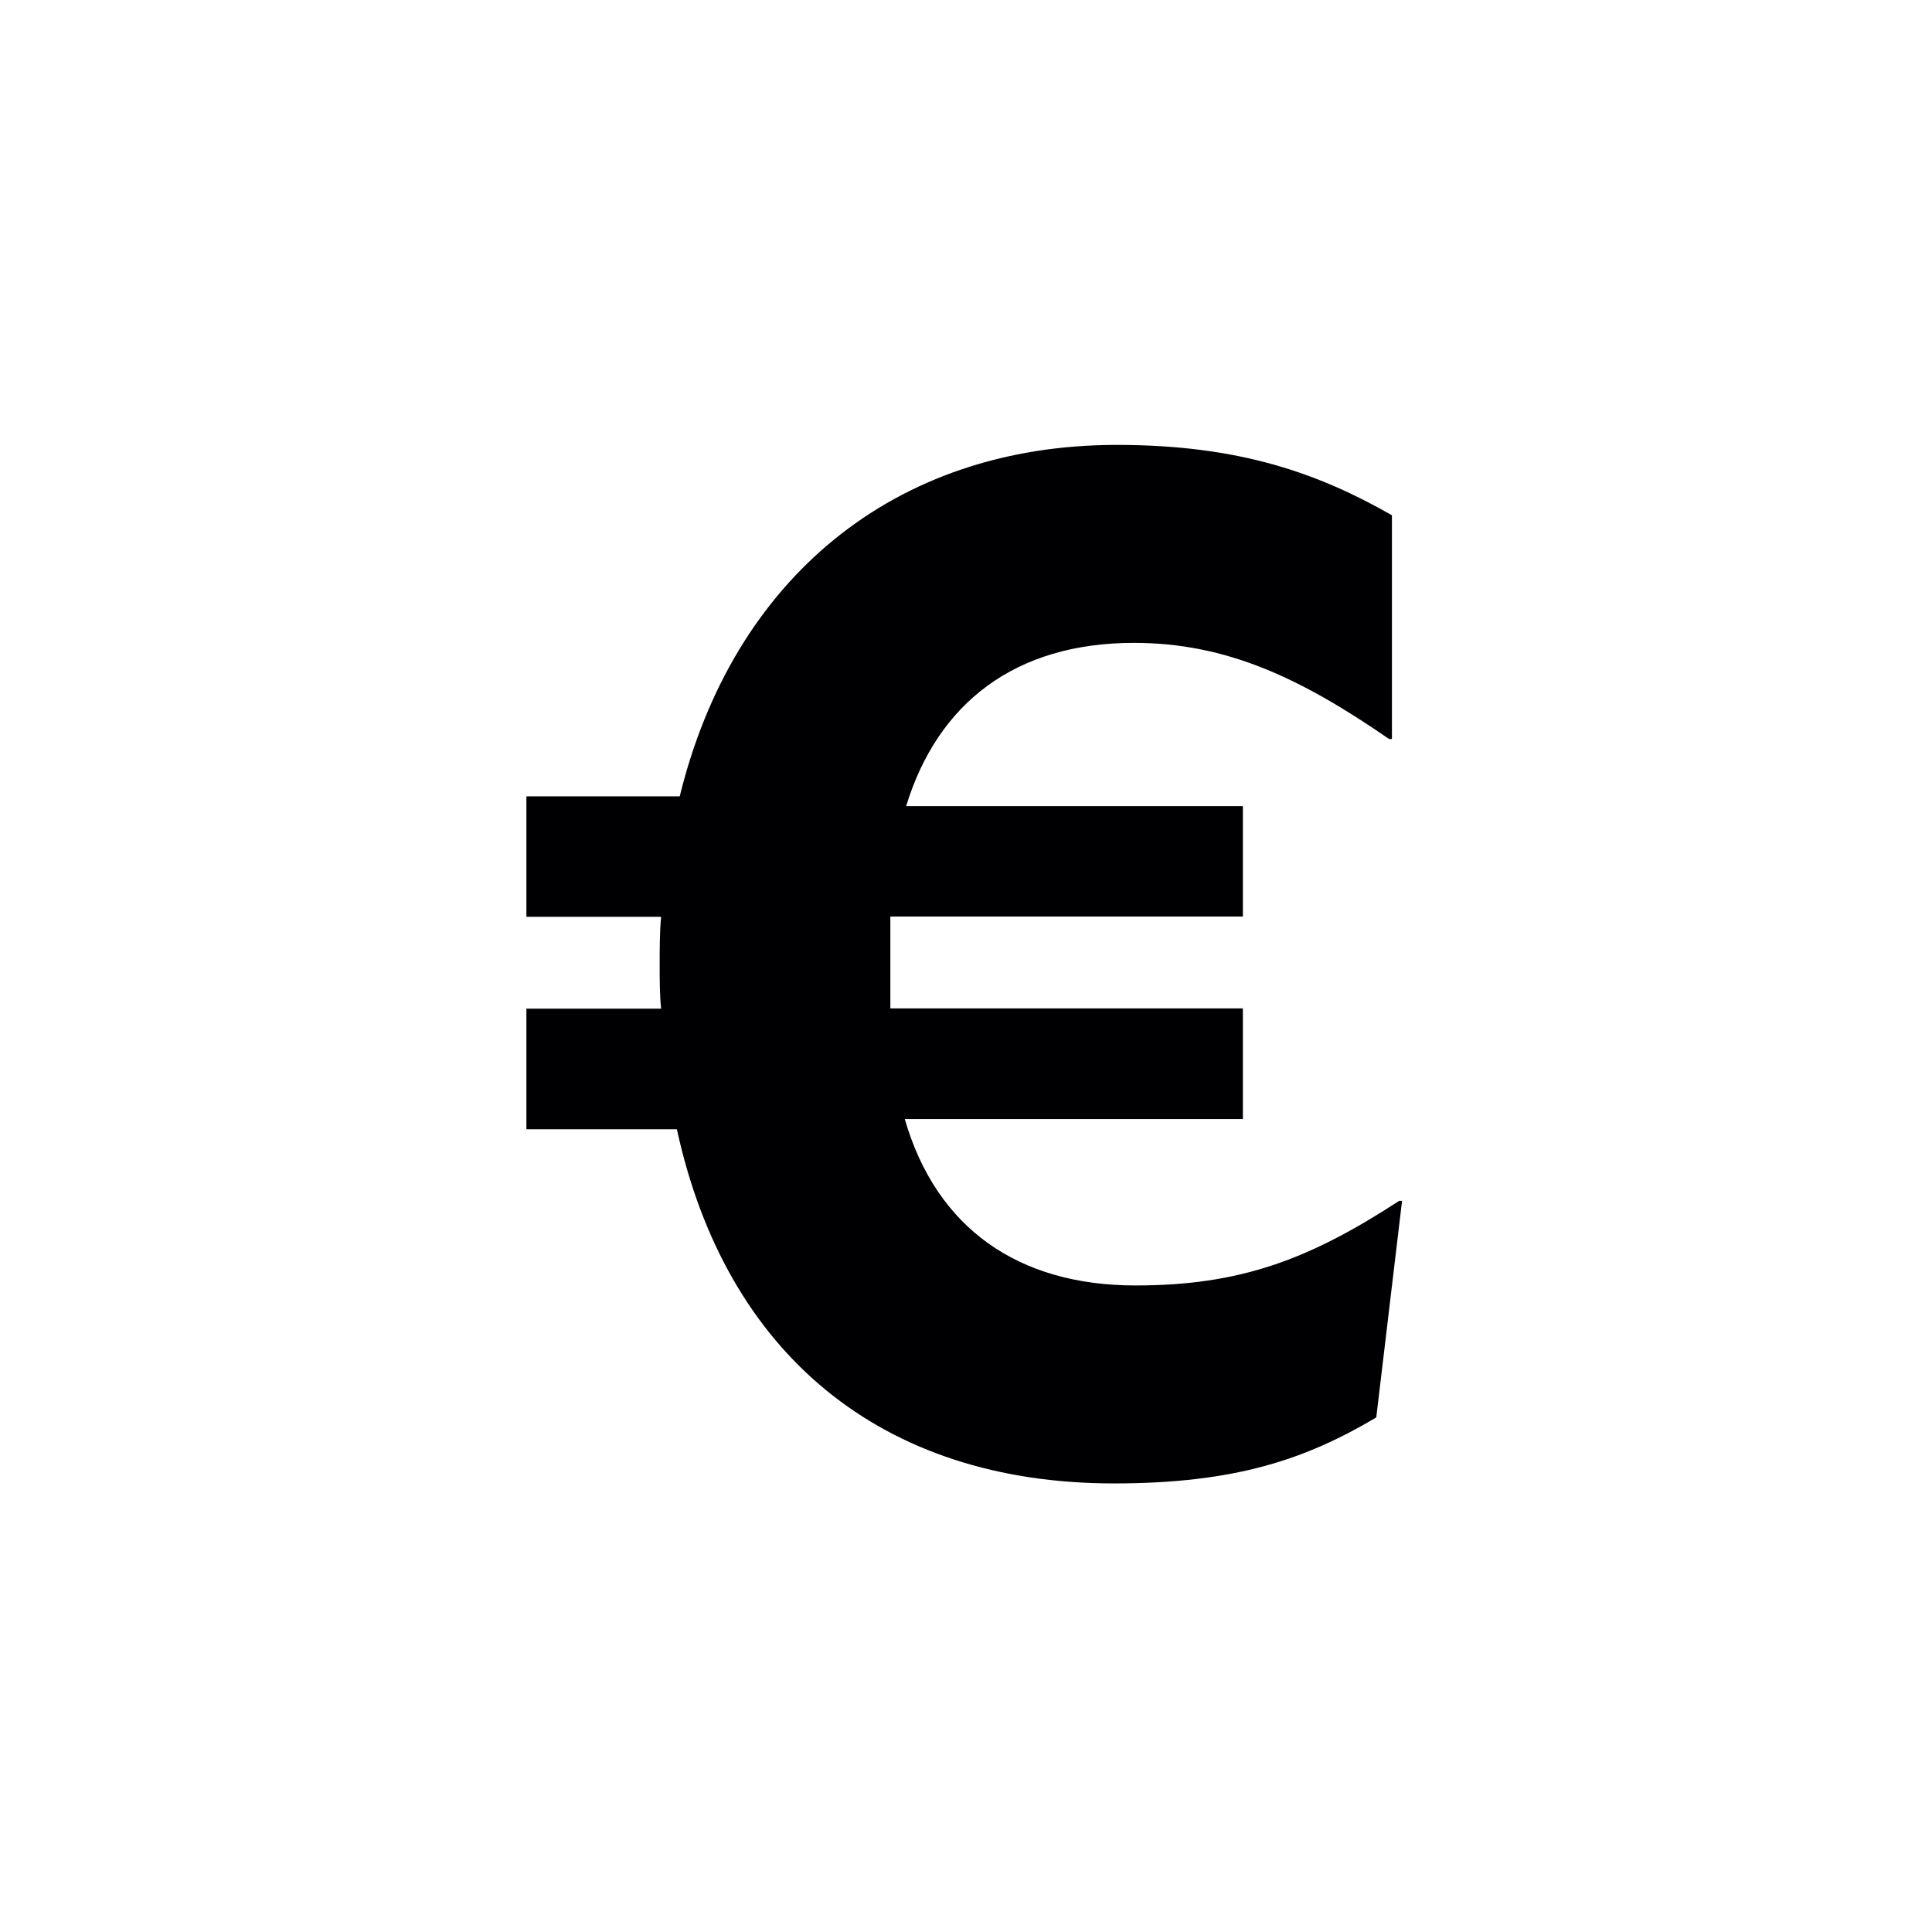 <svg width="284" height="284" viewBox="0 0 284 284" fill="none" xmlns="http://www.w3.org/2000/svg">
<path d="M99.5 166H77.38V148.27H97.18C96.97 146.16 96.97 144.05 96.97 141.94C96.97 139.41 96.97 137.09 97.18 134.77H77.38V117.06H99.92C107.71 85.22 131.3 65.4 164.17 65.4C182.28 65.4 193.87 69.62 204.61 75.74V108.63H204.19C191.34 99.77 180.39 94.5 166.69 94.5C149.21 94.5 137.84 103.36 133.2 118.5H182.7V134.73H130.88V148.23H182.7V164.5H133C137.63 180.5 149.64 188.96 166.92 188.96C182.29 188.96 192.4 185.17 205.68 176.52H206.1L202.31 208.36C191.98 214.48 181.66 218.06 163.76 218.06C129.41 218.06 106.66 198.87 99.5 166Z" fill="#000002"/>
</svg>
